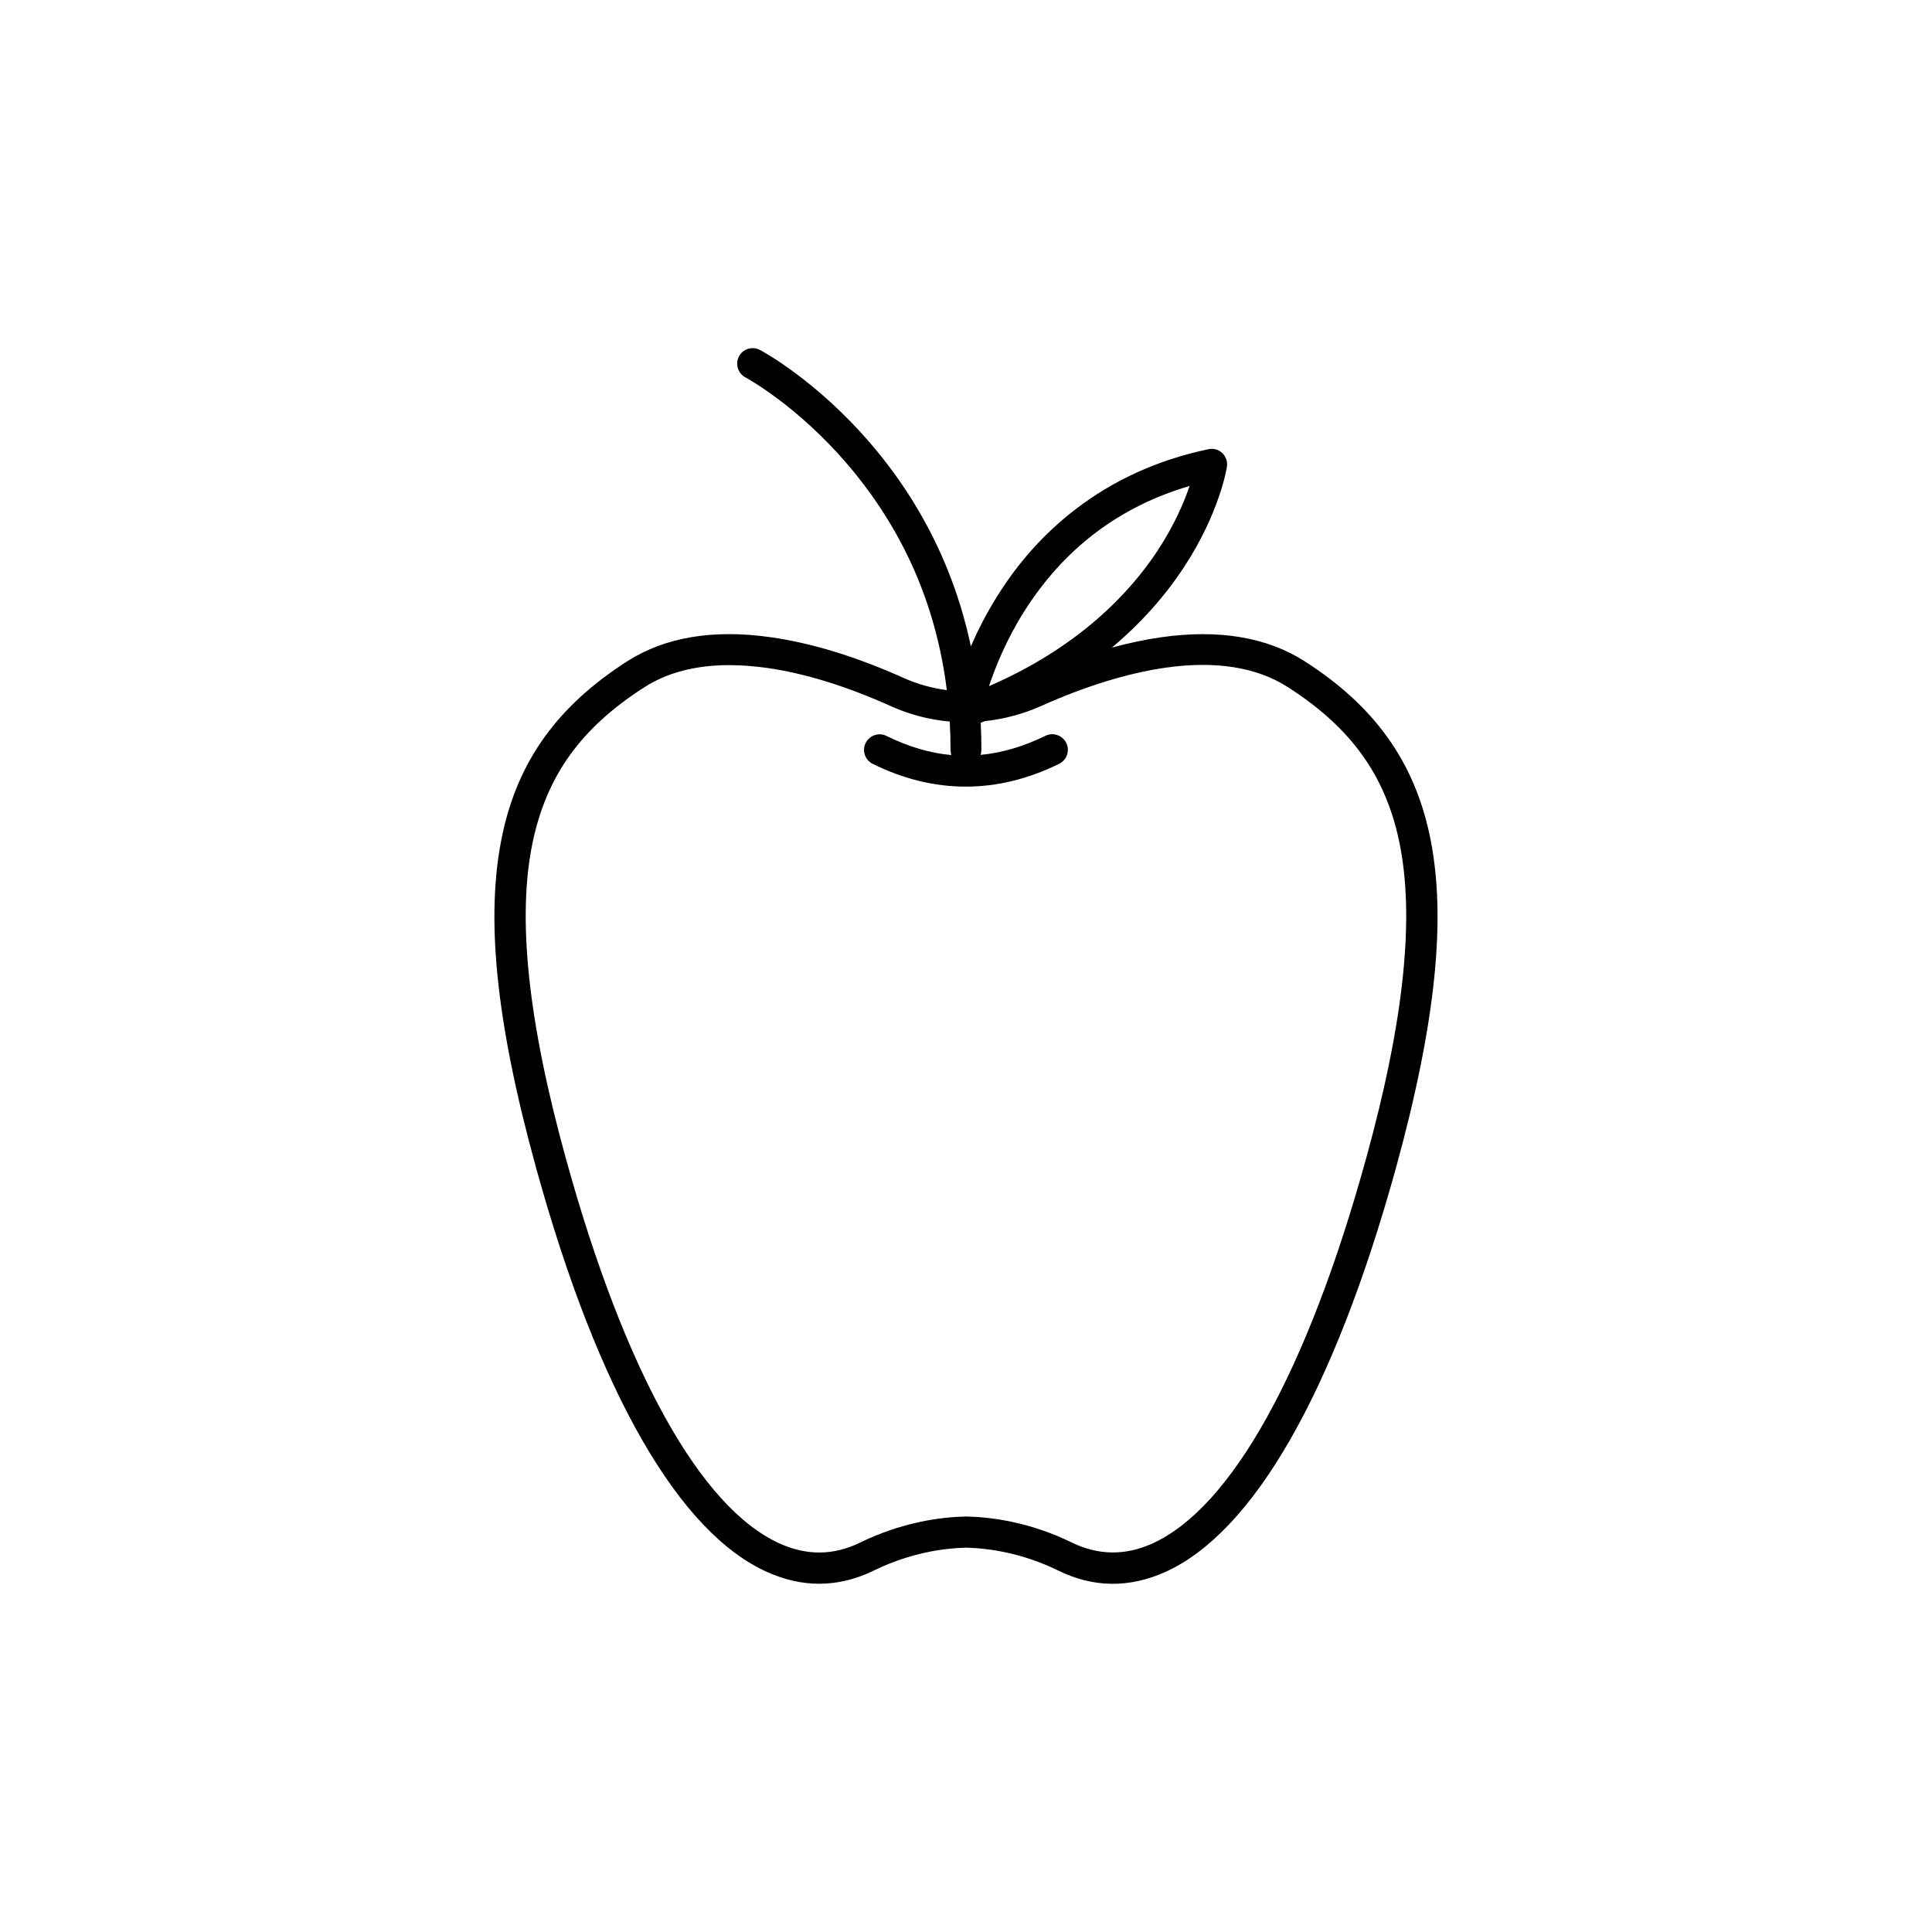 <?xml version="1.0" encoding="UTF-8"?>
<!-- Uploaded to: ICON Repo, www.iconrepo.com, Generator: ICON Repo Mixer Tools -->
<svg fill="#000000" width="800px" height="800px" version="1.1" viewBox="144 144 512 512" xmlns="http://www.w3.org/2000/svg">
 <path d="m522.85 365.21c-4.188-19.574-14.699-34.203-33.145-45.992-9.969-6.367-22.742-8.516-38.023-6.332-4.188 0.586-8.516 1.527-13.023 2.731 7.602-6.367 14.047-13.574 19.211-21.469 9.352-14.332 11.203-25.977 11.281-26.449 0.215-1.344-0.258-2.691-1.238-3.637-0.984-0.945-2.363-1.309-3.672-1.02-13.316 2.801-25.215 8.188-35.328 16.012-8.113 6.223-15.098 14.008-20.742 23.105-2.875 4.621-5.129 9.094-6.879 13.133-1.492-7.094-3.602-14.008-6.293-20.633-4.84-11.898-11.609-22.992-20.121-32.93-14.48-16.953-28.887-24.668-29.473-24.992-2-1.055-4.516-0.293-5.566 1.707-1.055 2-0.293 4.516 1.707 5.566 0.145 0.07 13.824 7.457 27.285 23.32 14.59 17.176 23.32 37.152 26.086 59.559-3.894-0.508-7.715-1.566-11.387-3.203-12.555-5.637-24.414-9.281-35.223-10.809-15.281-2.18-28.051-0.035-38.023 6.332-18.449 11.789-29 26.414-33.145 45.992-4.586 21.504-1.75 49.52 8.879 88.086 8.223 29.871 17.754 54.25 28.27 72.512 10.297 17.863 21.355 29.543 32.965 34.781 4.621 2.074 9.238 3.129 13.824 3.129 4.875 0 9.715-1.164 14.48-3.492 9.75-4.766 18.668-5.93 24.449-6.074 5.785 0.145 14.738 1.309 24.449 6.074 9.281 4.551 18.777 4.656 28.309 0.398 11.574-5.203 22.668-16.918 32.965-34.781 10.516-18.262 20.012-42.641 28.27-72.512 10.594-38.594 13.438-66.609 8.852-88.113zm-107.55-58.98c10.516-16.738 25.285-27.98 43.953-33.438-1.457 4.328-4.074 10.445-8.551 17.246-7.133 10.809-20.555 25.363-44.605 35.801 1.703-5.09 4.543-12.188 9.203-19.609zm90.703 144.88c-15.539 56.285-35.656 92.488-56.652 101.95-7.168 3.238-14.297 3.129-21.285-0.258-11.133-5.457-21.355-6.766-27.98-6.914h-0.18c-6.621 0.145-16.848 1.492-27.98 6.914-6.949 3.422-14.117 3.492-21.285 0.258-20.992-9.461-41.117-45.664-56.652-101.95-10.152-36.746-13.023-64.293-8.766-84.195 3.75-17.504 12.844-30.094 29.543-40.789 6.074-3.894 13.609-5.859 22.484-5.859 3.129 0 6.473 0.258 9.934 0.727 10.039 1.422 21.141 4.84 33 10.188 4.949 2.223 10.188 3.566 15.504 4.039 0.145 2.473 0.215 5.023 0.215 7.531 0 0.473 0.07 0.91 0.215 1.344-5.715-0.508-11.387-2.223-17.176-5.059-2.035-1.02-4.516-0.18-5.531 1.855-1.02 2.035-0.18 4.516 1.855 5.531 8.152 4.039 16.41 6.039 24.668 6.039 8.258 0 16.52-2 24.742-6.039 2.035-1.02 2.91-3.457 1.895-5.531-1.02-2.035-3.457-2.91-5.531-1.895-5.785 2.836-11.496 4.516-17.176 5.059 0.145-0.438 0.215-0.871 0.215-1.344 0-2.402-0.07-4.801-0.18-7.168 0.363-0.145 0.727-0.293 1.094-0.438 5.059-0.543 10.078-1.855 14.809-3.965 11.859-5.309 22.957-8.73 33-10.188 13.246-1.895 24.156-0.18 32.422 5.094 16.703 10.695 25.797 23.25 29.543 40.789 4.227 19.984 1.391 47.527-8.762 84.273z"/>
</svg>